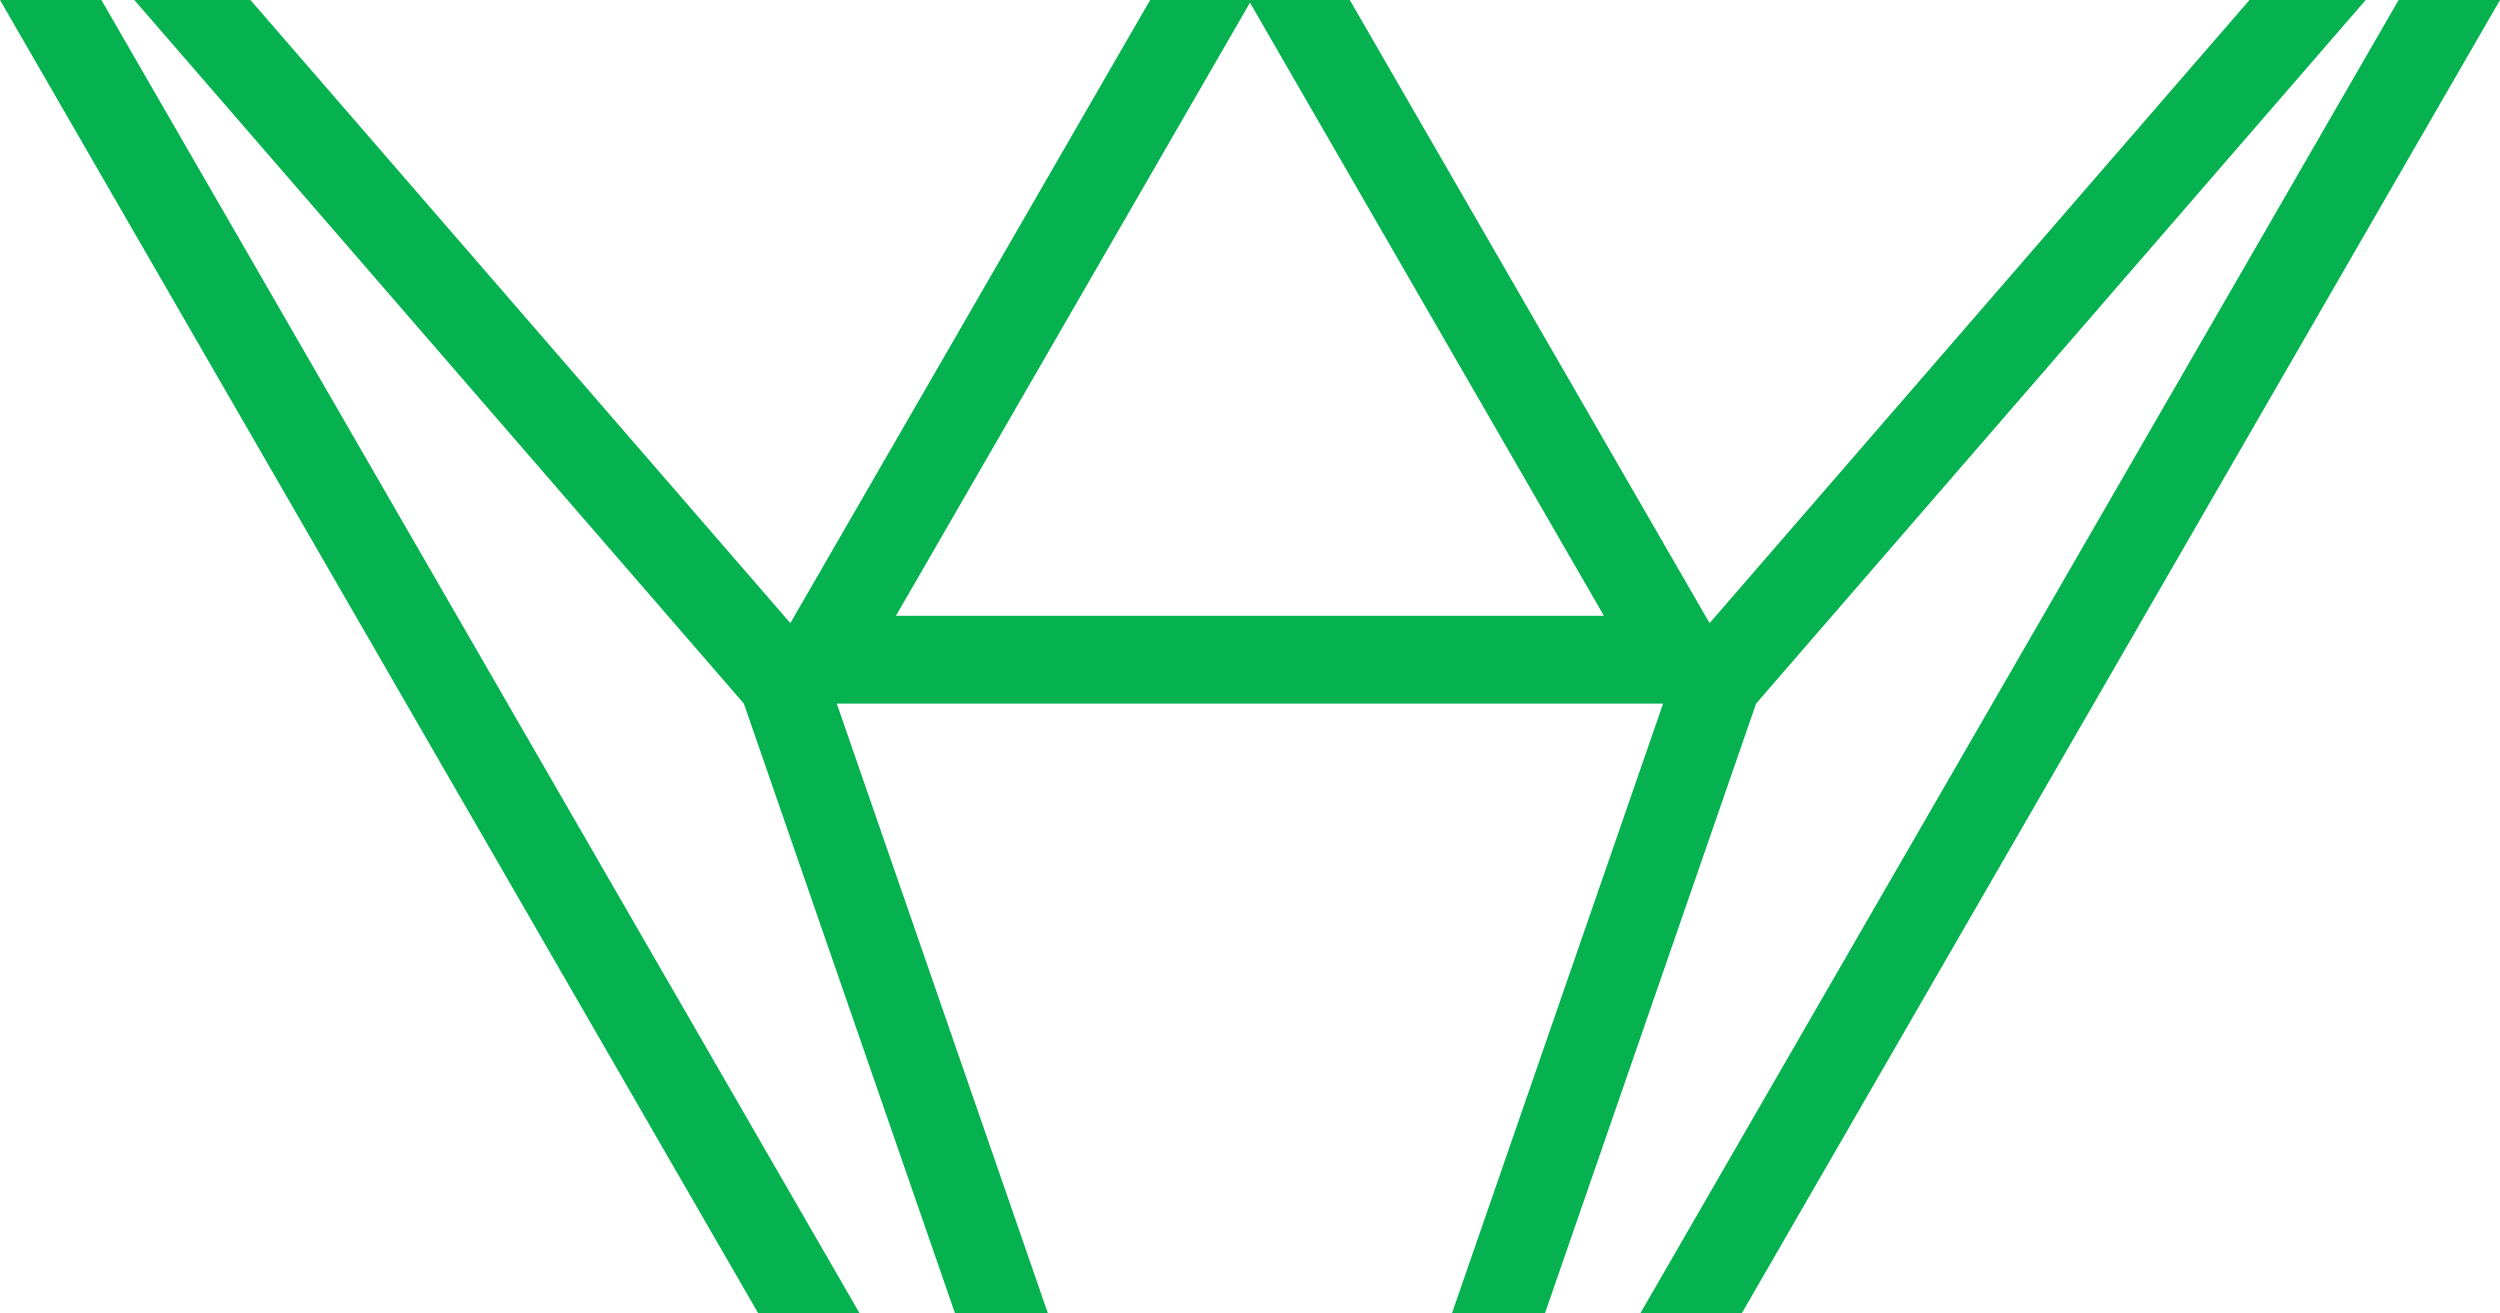 <?xml version="1.0" encoding="utf-8"?>
<!-- Generator: Adobe Illustrator 25.2.1, SVG Export Plug-In . SVG Version: 6.00 Build 0)  -->
<svg version="1.1" id="Capa_1" xmlns="http://www.w3.org/2000/svg" xmlns:xlink="http://www.w3.org/1999/xlink" x="0px" y="0px"
	 viewBox="0 0 401.69 211" style="enable-background:new 0 0 401.69 211;" xml:space="preserve">
<style type="text/css">
	.st0{fill:#06B250;}
</style>
<g>
	<g>
		<path class="st0" d="M385.4,0L263.57,211h16.3L401.69,0H385.4z M380.11,0h-18.67l-86.75,100.12L216.88,0H184.8l-57.81,100.12
			L40.24,0H21.58l97.94,113.05L153.44,211h14.93l-33.92-97.95h132.77L233.3,211h14.94l33.92-97.95L380.11,0z M143.96,98.94
			l56.88-98.51l56.87,98.51H143.96z M0,0l121.82,211h16.29L16.29,0H0z"/>
	</g>
</g>
</svg>
